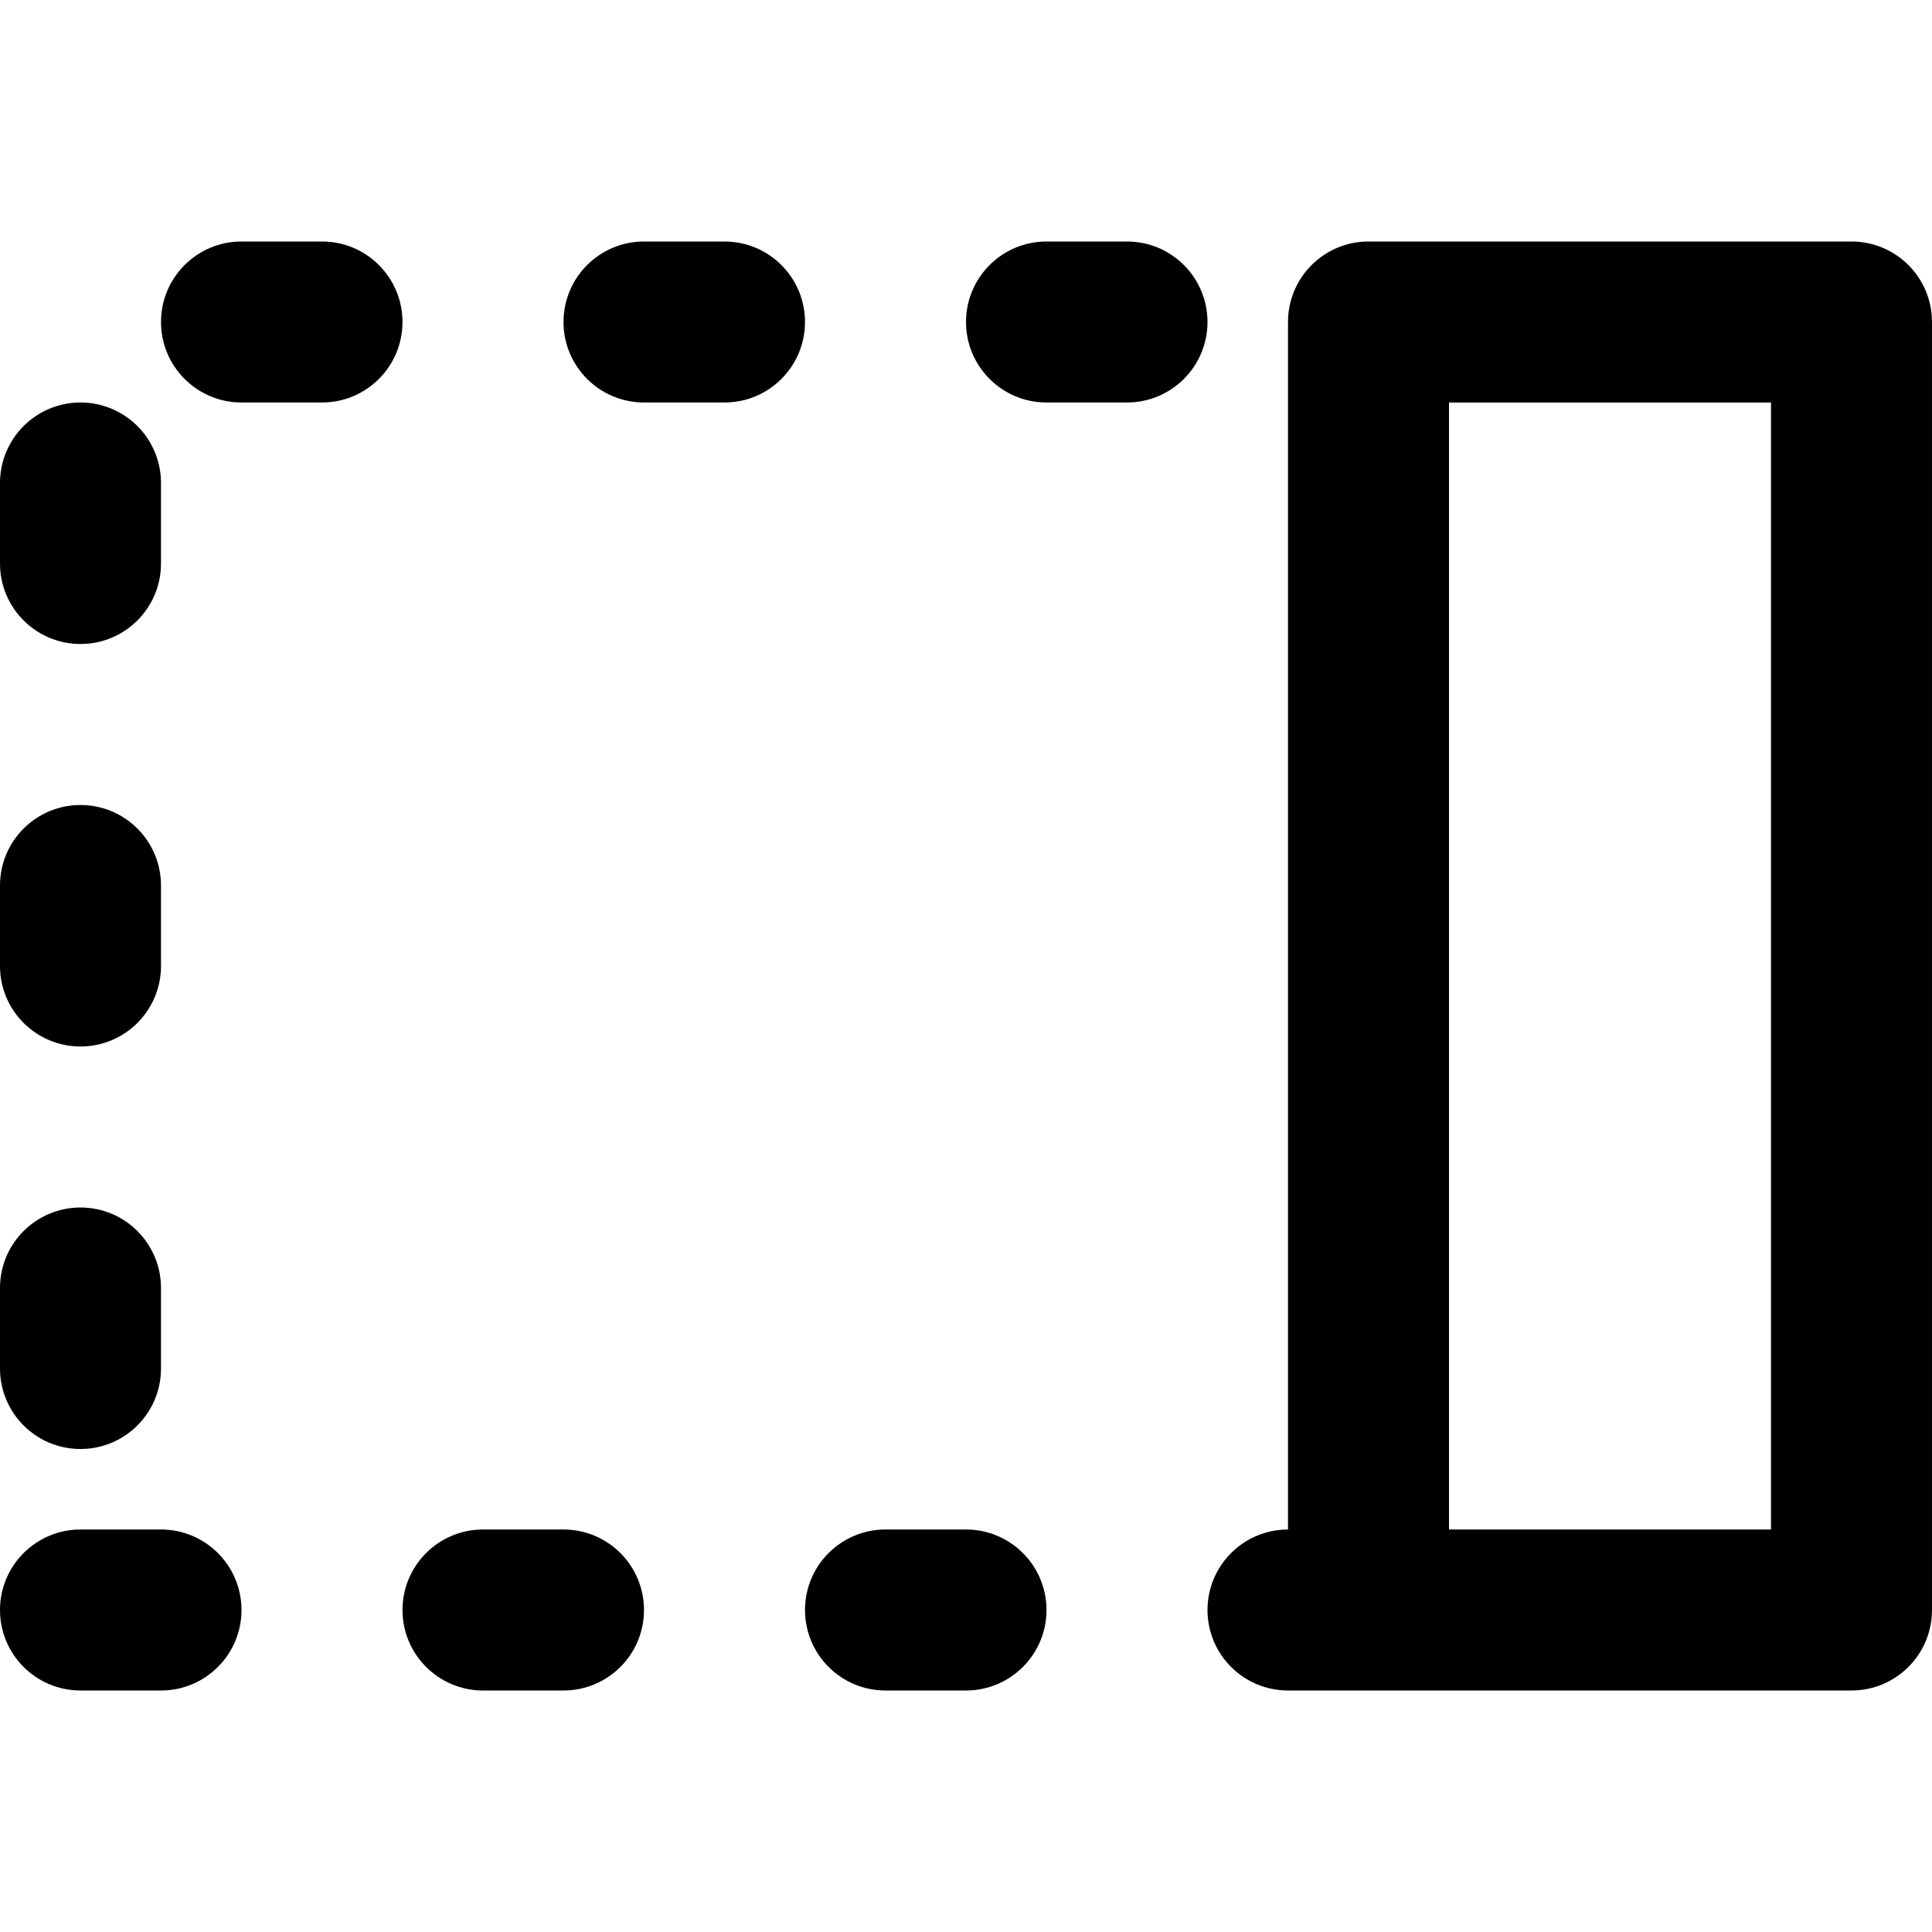 <?xml version="1.0" encoding="iso-8859-1"?>
<!-- Uploaded to: SVG Repo, www.svgrepo.com, Generator: SVG Repo Mixer Tools -->
<svg fill="#000000" height="800px" width="800px" version="1.1" id="Layer_1" xmlns="http://www.w3.org/2000/svg" xmlns:xlink="http://www.w3.org/1999/xlink" 
	 viewBox="0 0 512 512" xml:space="preserve">
<g>
	<g>
		<g>
			<path d="M490.667,64h-128c-11.782,0-21.333,9.551-21.333,21.333v21.333V128v85.333v21.333V320v21.333v64
				c-11.782,0-21.333,9.551-21.333,21.333S329.551,448,341.333,448h21.333h128c11.782,0,21.333-9.551,21.333-21.333V85.333
				C512,73.551,502.449,64,490.667,64z M469.333,405.333H384v-64V320v-85.333v-21.333V128v-21.333h85.333V405.333z"/>
			<path d="M42.667,405.333H21.333C9.551,405.333,0,414.885,0,426.667S9.551,448,21.333,448h21.333
				C54.449,448,64,438.449,64,426.667S54.449,405.333,42.667,405.333z"/>
			<path d="M21.333,384c11.782,0,21.333-9.551,21.333-21.333v-21.333c0-11.782-9.551-21.333-21.333-21.333
				C9.551,320,0,329.551,0,341.333v21.333C0,374.449,9.551,384,21.333,384z"/>
			<path d="M21.333,277.333c11.782,0,21.333-9.551,21.333-21.333v-21.333c0-11.782-9.551-21.333-21.333-21.333
				C9.551,213.333,0,222.885,0,234.667V256C0,267.782,9.551,277.333,21.333,277.333z"/>
			<path d="M21.333,170.667c11.782,0,21.333-9.551,21.333-21.333V128c0-11.782-9.551-21.333-21.333-21.333
				C9.551,106.667,0,116.218,0,128v21.333C0,161.115,9.551,170.667,21.333,170.667z"/>
			<path d="M85.333,64H64c-11.782,0-21.333,9.551-21.333,21.333c0,11.782,9.551,21.333,21.333,21.333h21.333
				c11.782,0,21.333-9.551,21.333-21.333C106.667,73.551,97.115,64,85.333,64z"/>
			<path d="M256,405.333h-21.333c-11.782,0-21.333,9.551-21.333,21.333S222.885,448,234.667,448H256
				c11.782,0,21.333-9.551,21.333-21.333S267.782,405.333,256,405.333z"/>
			<path d="M298.667,64h-21.333C265.551,64,256,73.551,256,85.333c0,11.782,9.551,21.333,21.333,21.333h21.333
				c11.782,0,21.333-9.551,21.333-21.333C320,73.551,310.449,64,298.667,64z"/>
			<path d="M149.333,405.333H128c-11.782,0-21.333,9.551-21.333,21.333S116.218,448,128,448h21.333
				c11.782,0,21.333-9.551,21.333-21.333S161.115,405.333,149.333,405.333z"/>
			<path d="M192,64h-21.333c-11.782,0-21.333,9.551-21.333,21.333c0,11.782,9.551,21.333,21.333,21.333H192
				c11.782,0,21.333-9.551,21.333-21.333C213.333,73.551,203.782,64,192,64z"/>
		</g>
	</g>
</g>
</svg>